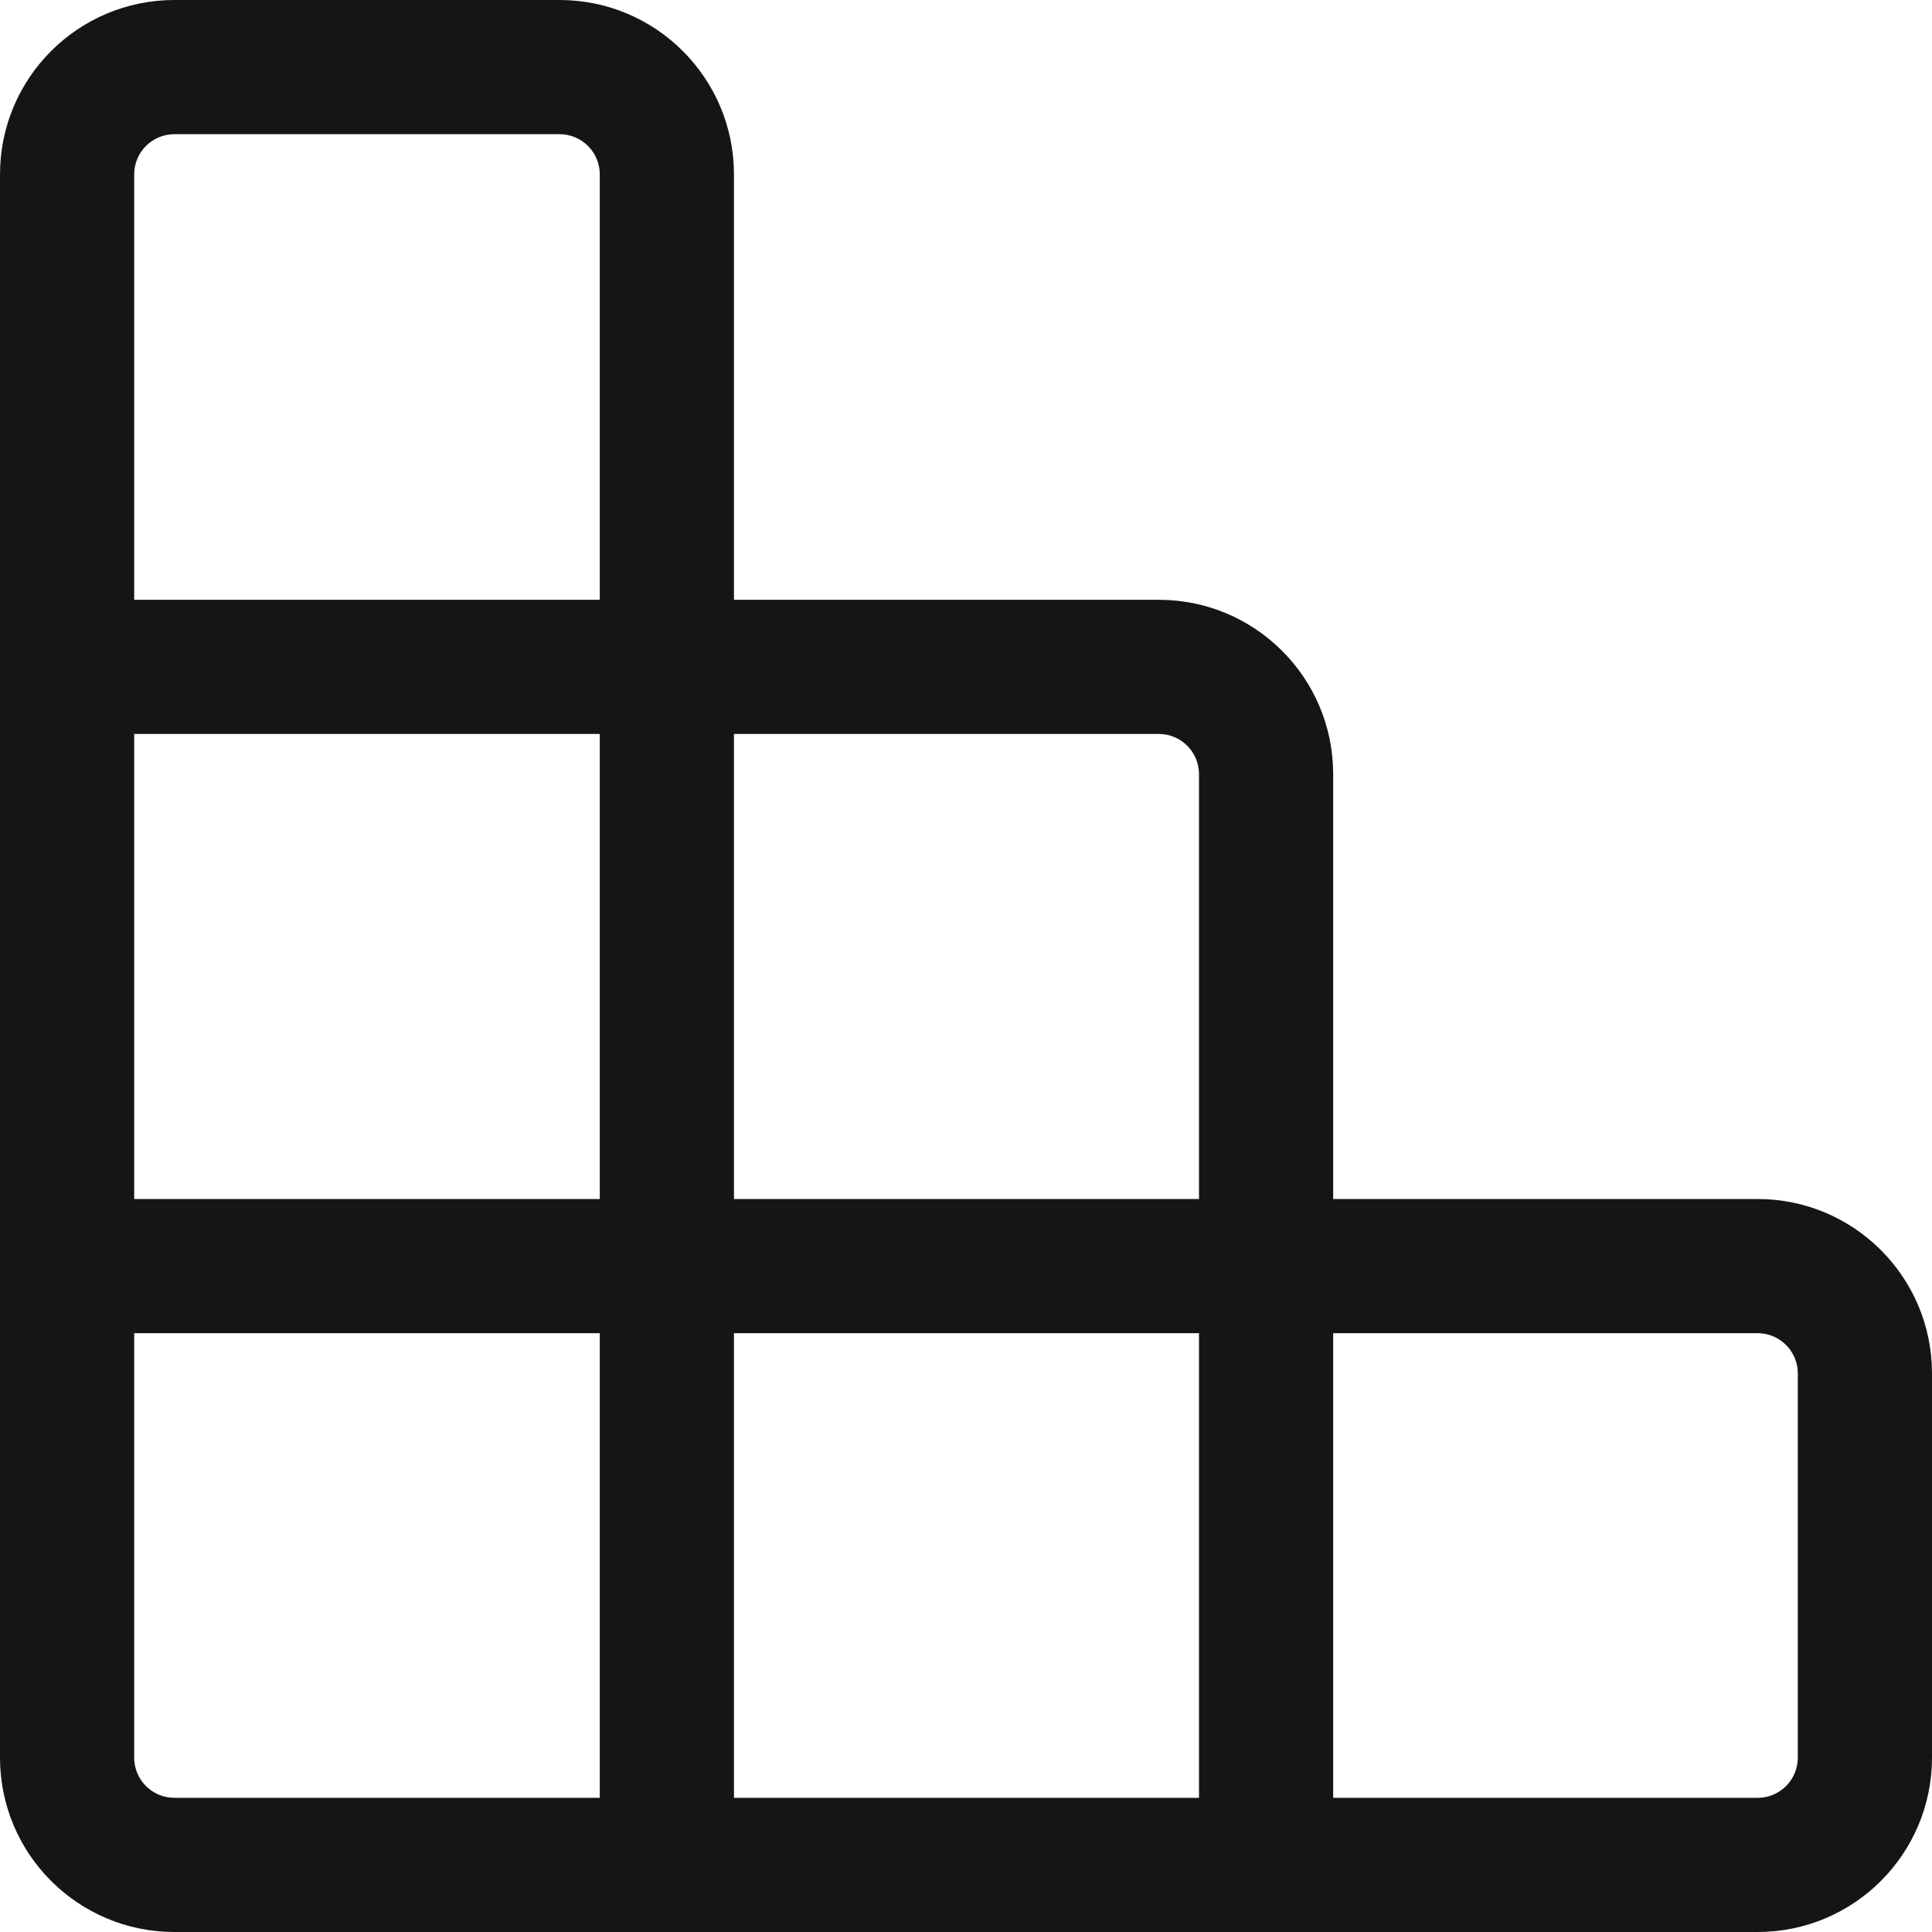 <svg width="20" height="20" viewBox="0 0 20 20" fill="none" xmlns="http://www.w3.org/2000/svg"><path fill-rule="evenodd" clip-rule="evenodd" d="M1.806 1.389C1.575 1.389 1.389 1.575 1.389 1.806V6.209H6.209V1.806C6.209 1.575 6.022 1.389 5.792 1.389H1.806ZM7.598 6.209V1.806C7.598 0.808 6.789 0 5.792 0H1.806C0.808 0 0 0.808 0 1.806V18.194C0 19.192 0.808 20 1.806 20H18.194C19.192 20 20 19.192 20 18.194V14.218C20 13.221 19.192 12.412 18.194 12.412H13.801V8.014C13.801 7.017 12.993 6.209 11.996 6.209H7.598ZM6.209 7.598H1.389V12.412H6.209V7.598ZM7.598 12.412V7.598H11.996C12.226 7.598 12.412 7.784 12.412 8.014V12.412H7.598ZM6.209 13.801H1.389V18.194C1.389 18.425 1.575 18.611 1.806 18.611H6.209V13.801ZM7.598 18.611V13.801H12.412V18.611H7.598ZM13.801 18.611H18.194C18.425 18.611 18.611 18.425 18.611 18.194V14.218C18.611 13.988 18.425 13.801 18.194 13.801H13.801V18.611Z" fill="#151515"/></svg>